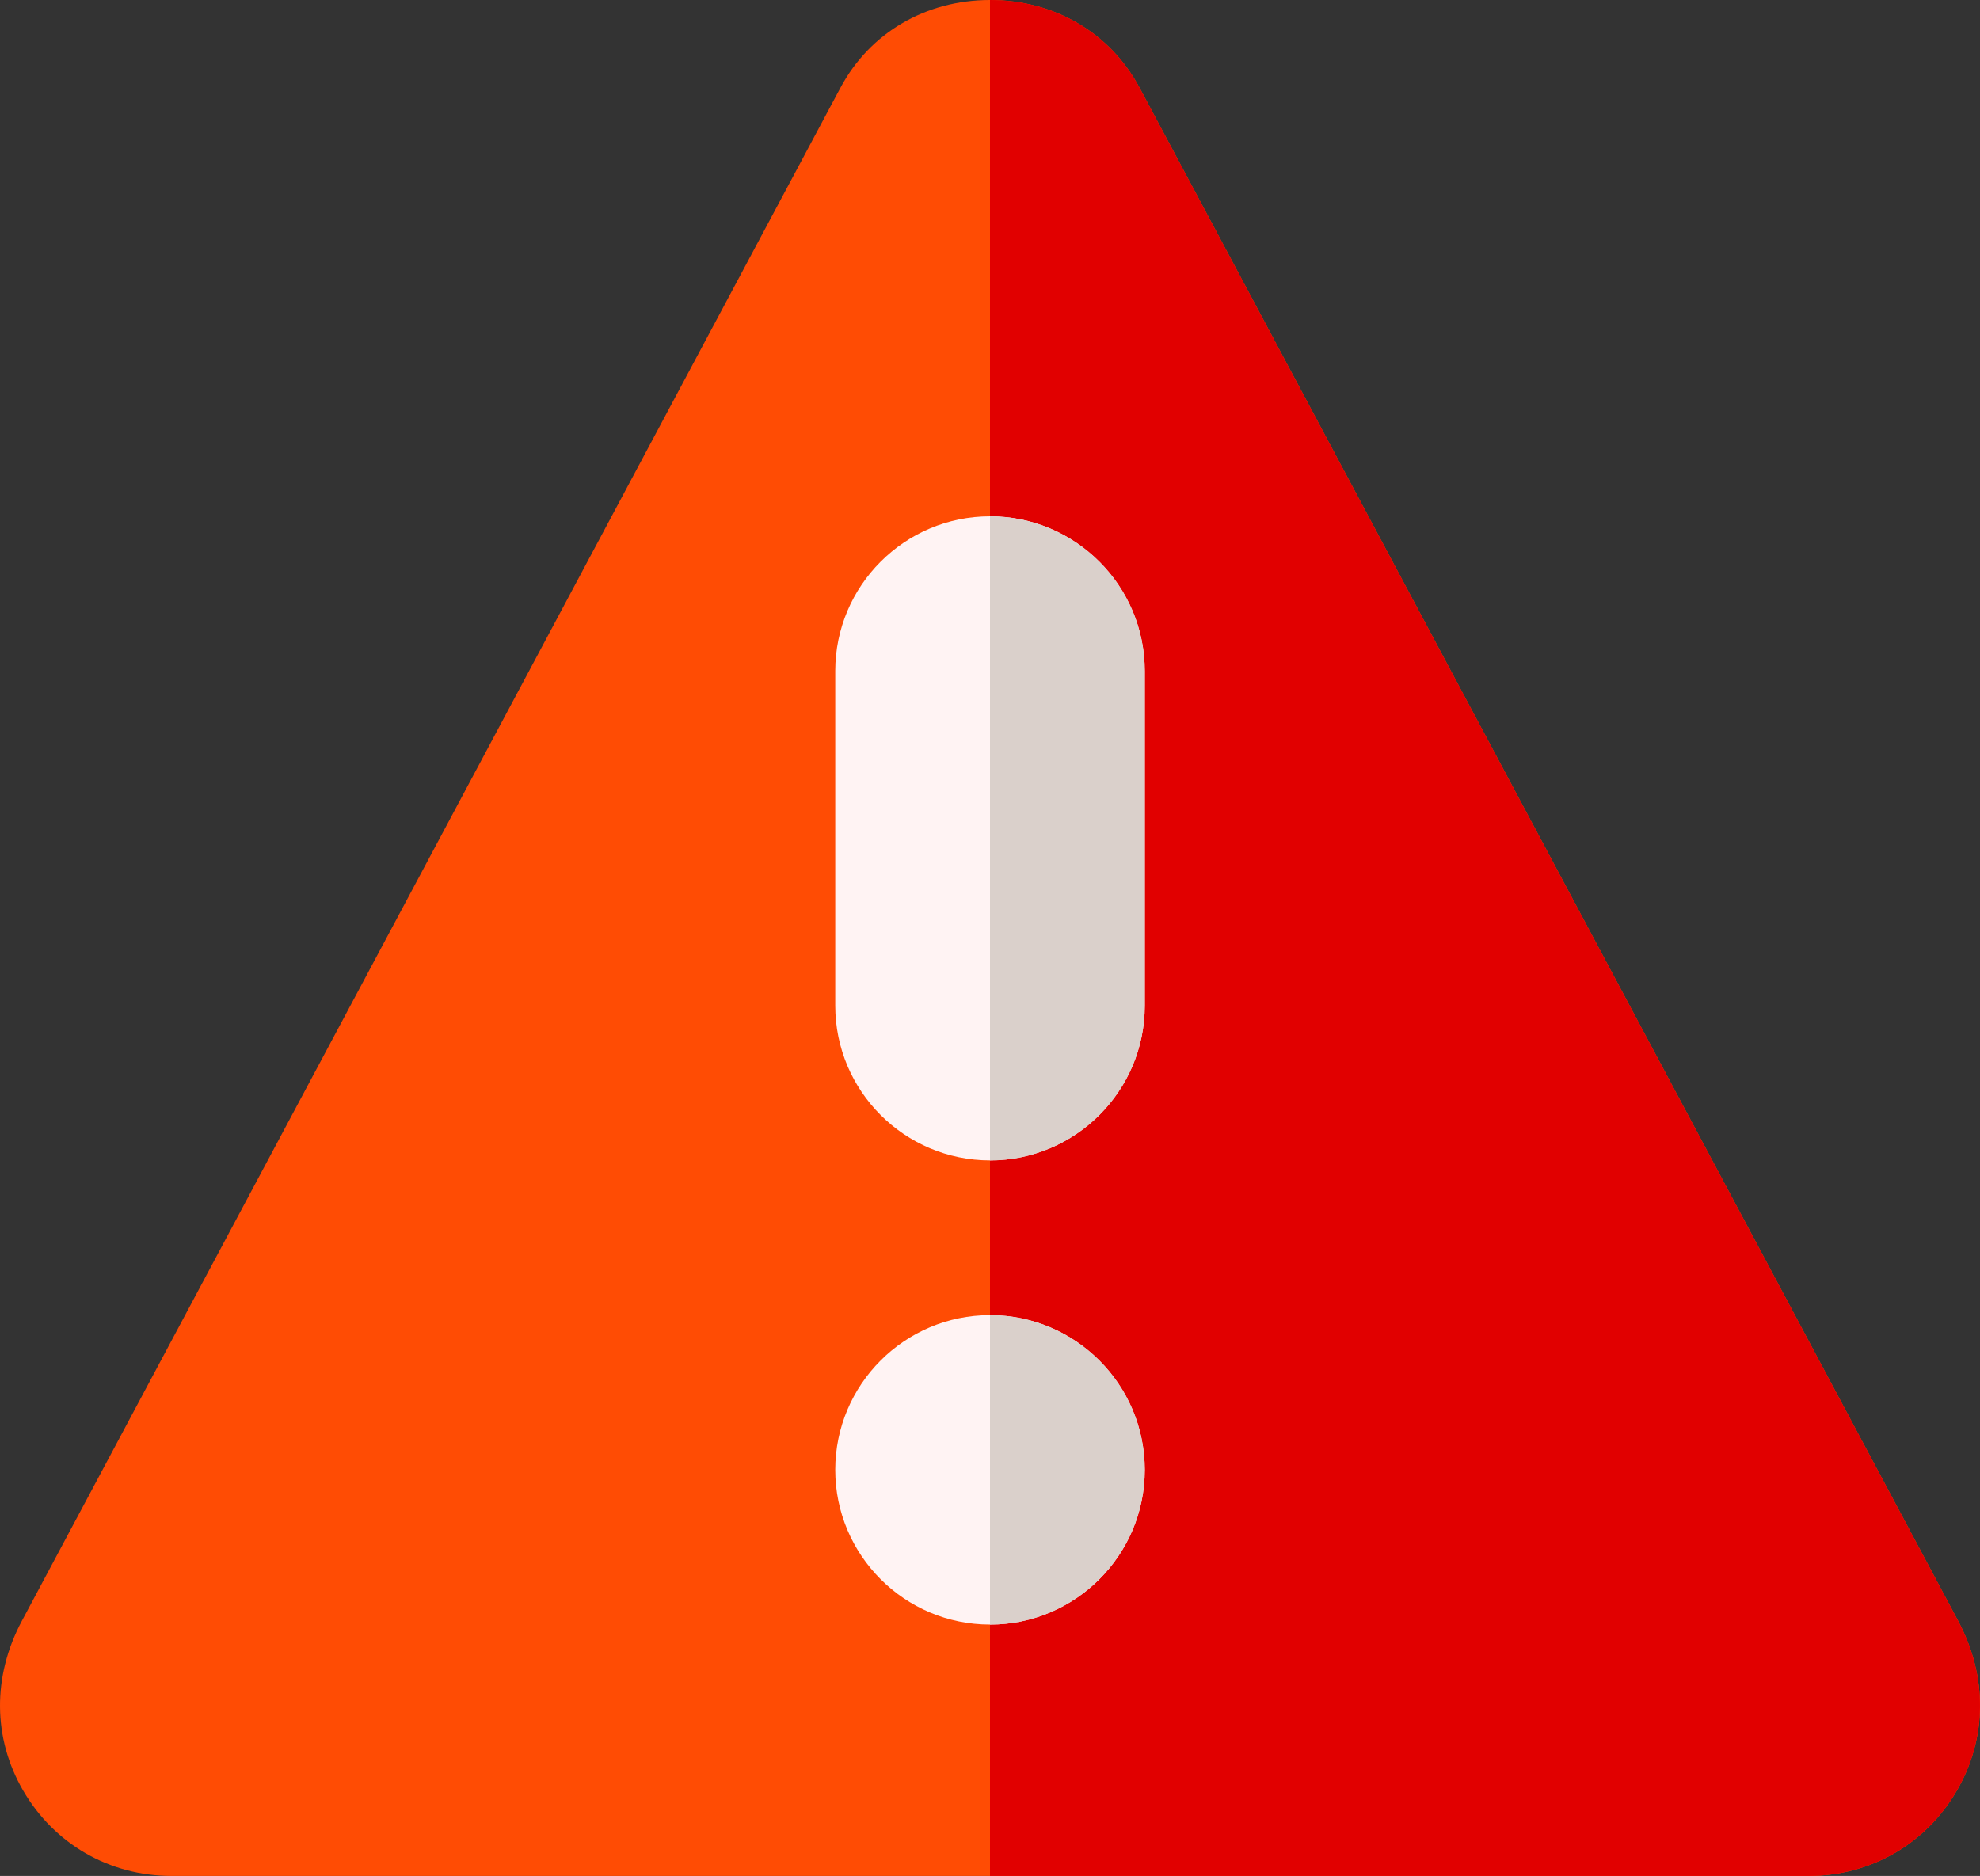 <?xml version="1.0" encoding="UTF-8" standalone="no"?>
<!-- Generator: Adobe Illustrator 21.0.0, SVG Export Plug-In . SVG Version: 6.00 Build 0)  -->

<svg
   version="1.1"
   id="Capa_1"
   x="0px"
   y="0px"
   viewBox="0 0 511.789 484.957"
   xml:space="preserve"
   width="512"
   height="485.157"
   sodipodi:docname="alarm.svg"
   inkscape:version="1.2-beta (1b65182c, 2022-04-05)"
   xmlns:inkscape="http://www.inkscape.org/namespaces/inkscape"
   xmlns:sodipodi="http://sodipodi.sourceforge.net/DTD/sodipodi-0.dtd"
   xmlns="http://www.w3.org/2000/svg"
   xmlns:svg="http://www.w3.org/2000/svg"><rect x="0" y="0" width="511.789" height="484.957" fill="#333333" stroke="none"/><defs
   id="defs205" /><sodipodi:namedview
   id="namedview203"
   pagecolor="#ffffff"
   bordercolor="#000000"
   borderopacity="0.25"
   inkscape:pageshadow="2"
   inkscape:pageopacity="0.0"
   inkscape:pagecheckerboard="0"
   inkscape:deskcolor="#d1d1d1"
   showgrid="false"
   inkscape:zoom="0.4609375"
   inkscape:cx="159.45763"
   inkscape:cy="242.98305"
   inkscape:window-width="1344"
   inkscape:window-height="456"
   inkscape:window-x="0"
   inkscape:window-y="25"
   inkscape:window-maximized="0"
   inkscape:current-layer="Capa_1" />
<g
   id="g200"
   transform="translate(-2.4422403e-5,-13.416)">
	<g
   id="g184">
		<path
   style="fill:#ff4c04"
   d="M 467.492,498.373 H 44.296 c -15.981,0 -30.307,-8.255 -38.321,-22.081 -7.85,-13.545 -7.97,-29.521 -0.33,-43.836 l 211.6,-396.372 c 7.577,-14.194 22.026,-22.668 38.649,-22.668 16.624,0 31.072,8.474 38.65,22.668 v 0 l 211.599,396.371 c 7.642,14.314 7.521,30.293 -0.33,43.837 -8.013,13.826 -22.338,22.081 -38.321,22.081 z"
   id="path182" />
	</g>
	<path
   style="fill:#e10000"
   d="M 506.143,432.455 294.544,36.084 C 286.966,21.89 272.518,13.416 255.894,13.416 v 484.957 h 211.599 c 15.982,0 30.308,-8.255 38.32,-22.081 7.85,-13.544 7.971,-29.523 0.33,-43.837 z"
   id="path186" />
	<g
   id="g190">
		<path
   style="fill:#fff3f3"
   d="m 255.895,433.392 c -22.056,0 -40,-17.943 -40,-39.999 0,-22.056 17.944,-40 40,-40 22.056,0 40,17.944 40,40 0,22.056 -17.944,39.999 -40,39.999 z"
   id="path188" />
	</g>
	<g
   id="g194">
		<path
   style="fill:#fff3f3"
   d="m 255.896,313.393 c -22.057,0 -40.001,-17.944 -40.001,-40 v -86.5 c 0,-22.056 17.944,-40 40,-40 22.056,0 40,17.944 40,40 v 86.5 c 0,22.056 -17.943,40 -39.999,40 z"
   id="path192" />
	</g>
	<path
   style="fill:#dad0cb"
   d="m 255.895,146.893 h -0.001 v 166.5 c 0,0 0.002,0 0.002,0 22.056,0 39.999,-17.944 39.999,-40 v -86.5 c 0,-22.055 -17.944,-40 -40,-40 z"
   id="path196" />
	<path
   style="fill:#dad0cb"
   d="m 255.895,353.393 h -0.001 v 79.999 h 0.001 c 22.056,0 40,-17.943 40,-39.999 0,-22.056 -17.944,-40 -40,-40 z"
   id="path198" />
</g>















</svg>
